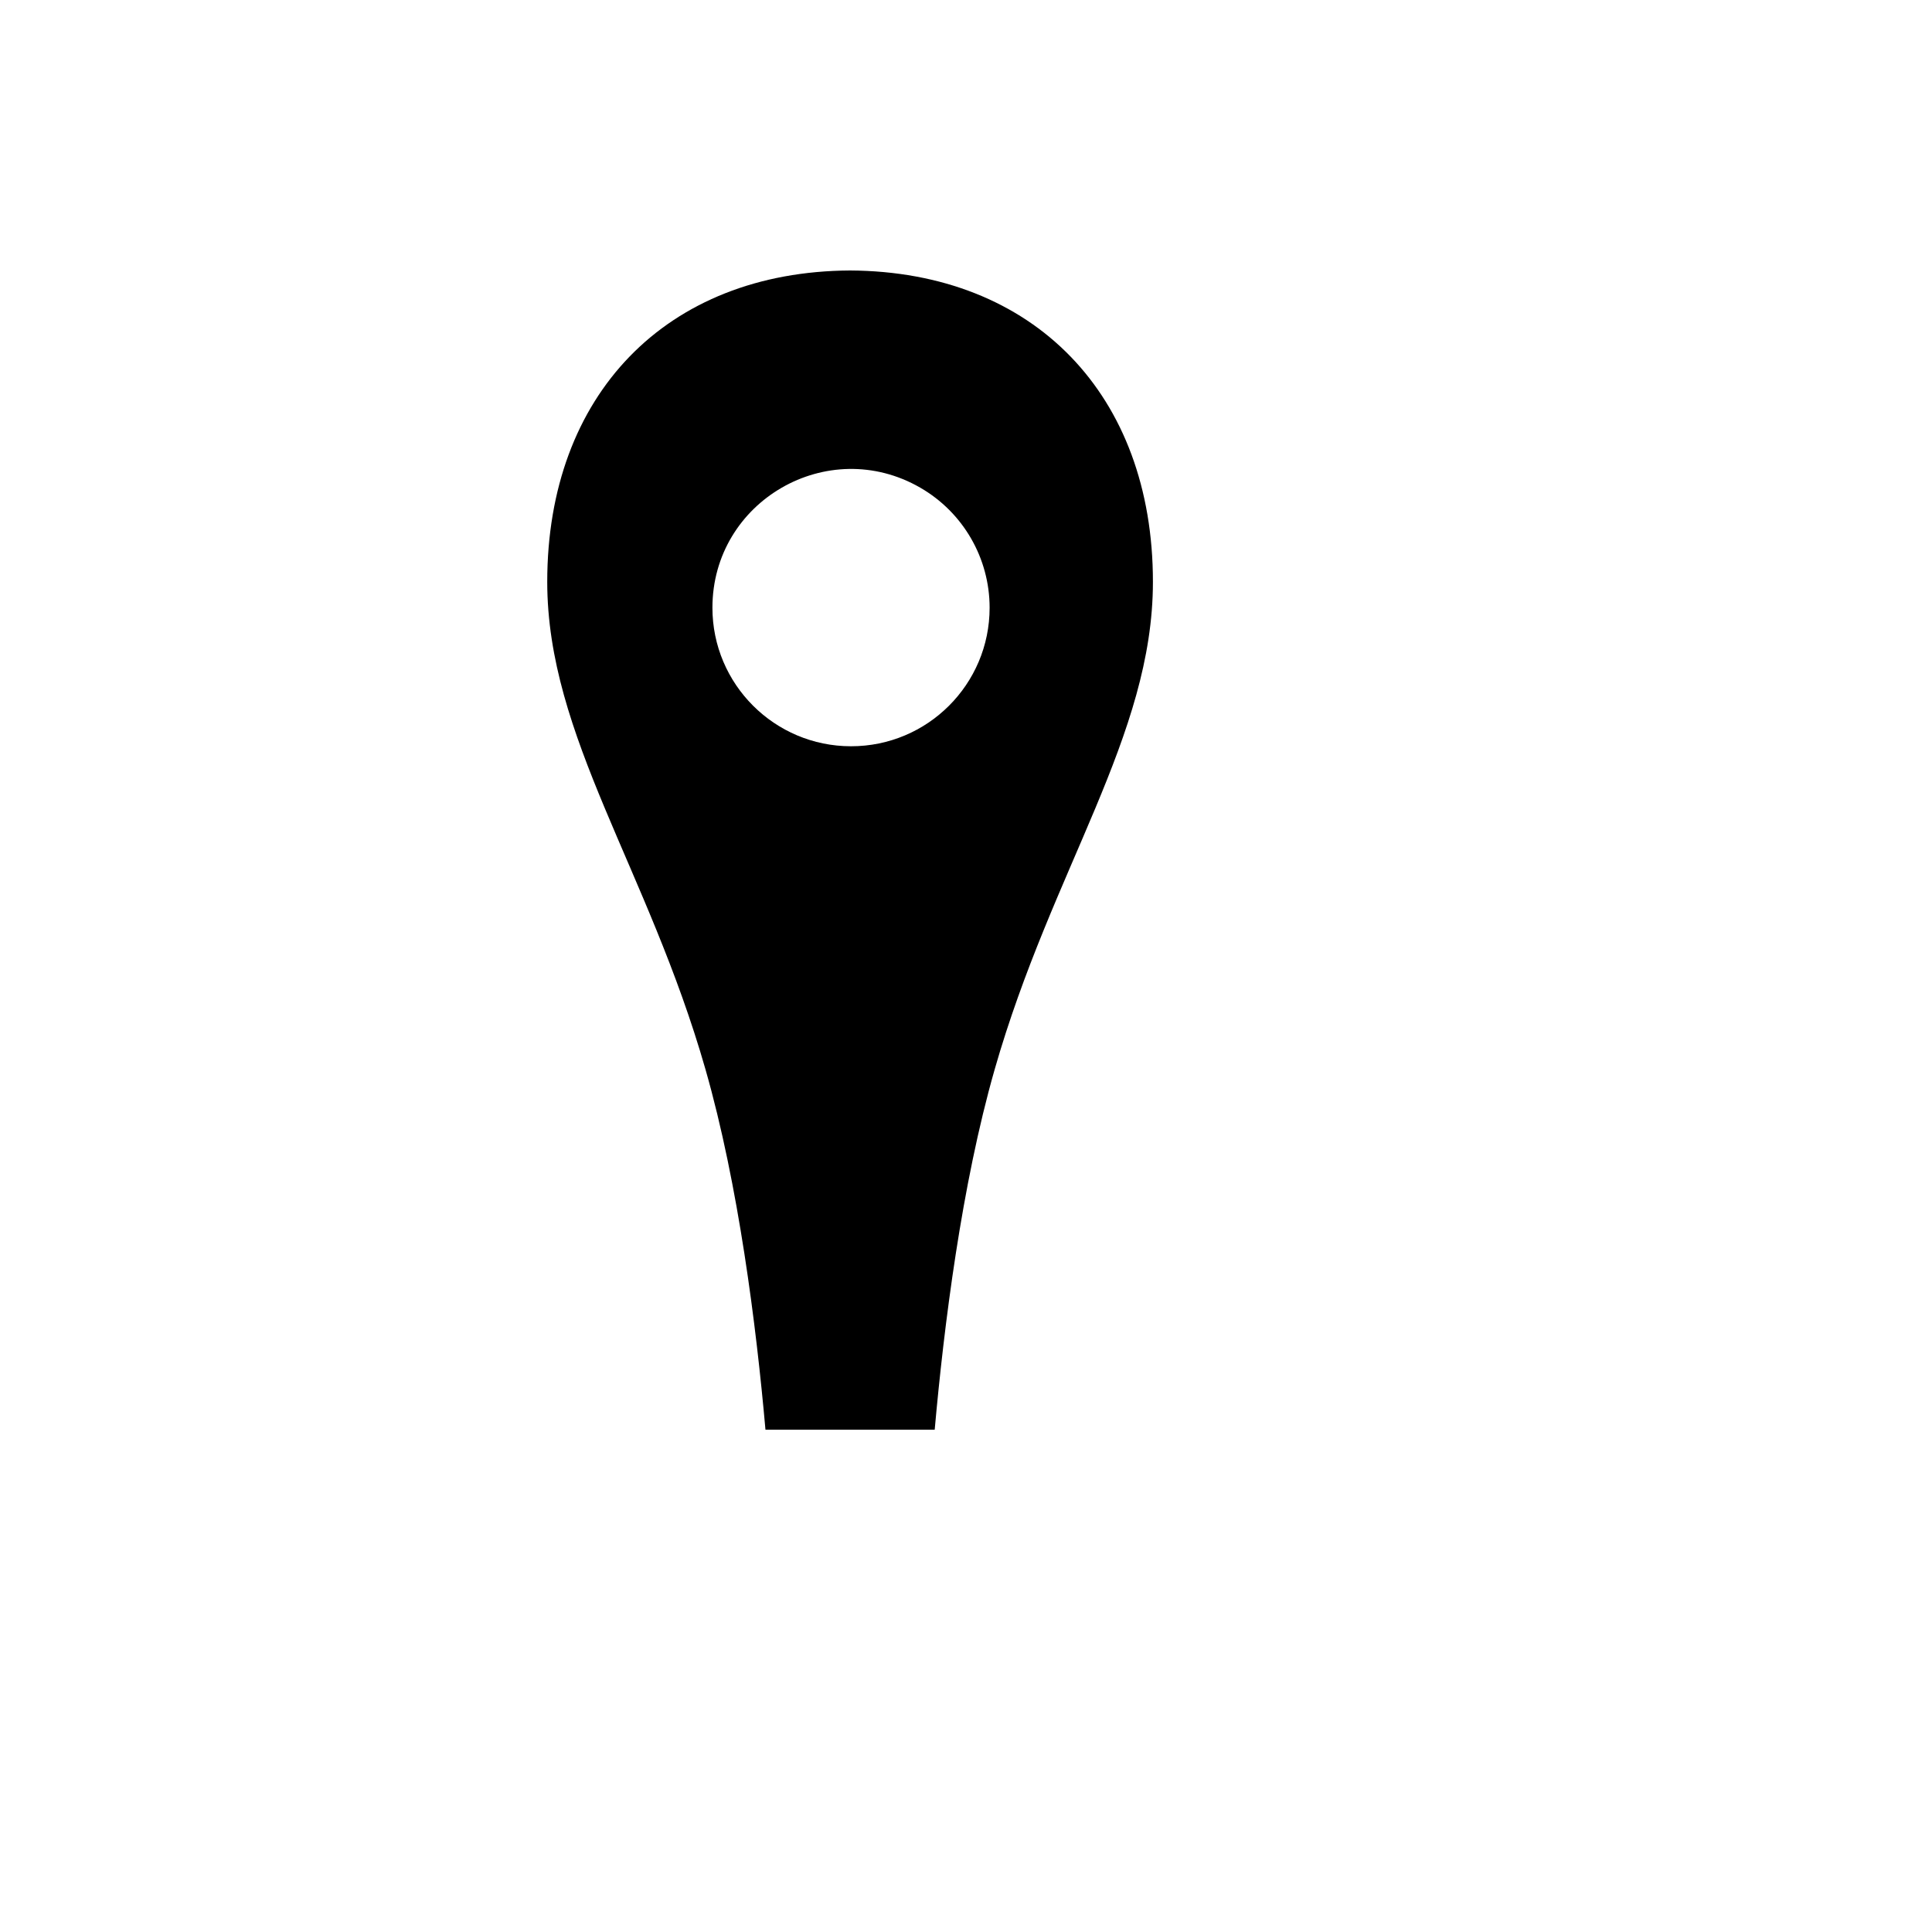 <svg xmlns="http://www.w3.org/2000/svg" version="1.1" xmlns:xlink="http://www.w3.org/1999/xlink" width="100%" height="100%" id="svgWorkerArea" viewBox="-25 -25 625 625" xmlns:idraw="https://idraw.muisca.co" style="background: white;"><defs id="defsdoc"><pattern id="patternBool" x="0" y="0" width="10" height="10" patternUnits="userSpaceOnUse" patternTransform="rotate(35)"><circle cx="5" cy="5" r="4" style="stroke: none;fill: #ff000070;"></circle></pattern></defs><g id="fileImp-613203632" class="cosito"><path id="pathImp-385382749" fill-rule="nonzero" class="grouped" d="M250 62.5C190.469 62.828 152.031 102.812 152.031 163.211 152.031 213.227 184.656 256.023 203.242 321.016 213.906 358.281 219.648 403.844 222.625 437.5 222.625 437.5 277.375 437.5 277.375 437.5 280.375 403.844 286.094 358.281 296.758 321.016 315.344 256 347.969 213.203 347.969 163.211 347.969 102.812 309.531 62.828 250 62.5 250 62.5 250 62.5 250 62.5M250.305 216.414C225.555 216.414 205.469 196.328 205.469 171.602 205.469 137.088 242.833 115.516 272.723 132.773 286.595 140.781 295.14 155.584 295.14 171.602 295.14 196.361 275.064 216.428 250.305 216.414 250.305 216.414 250.305 216.414 250.305 216.414"></path></g></svg>